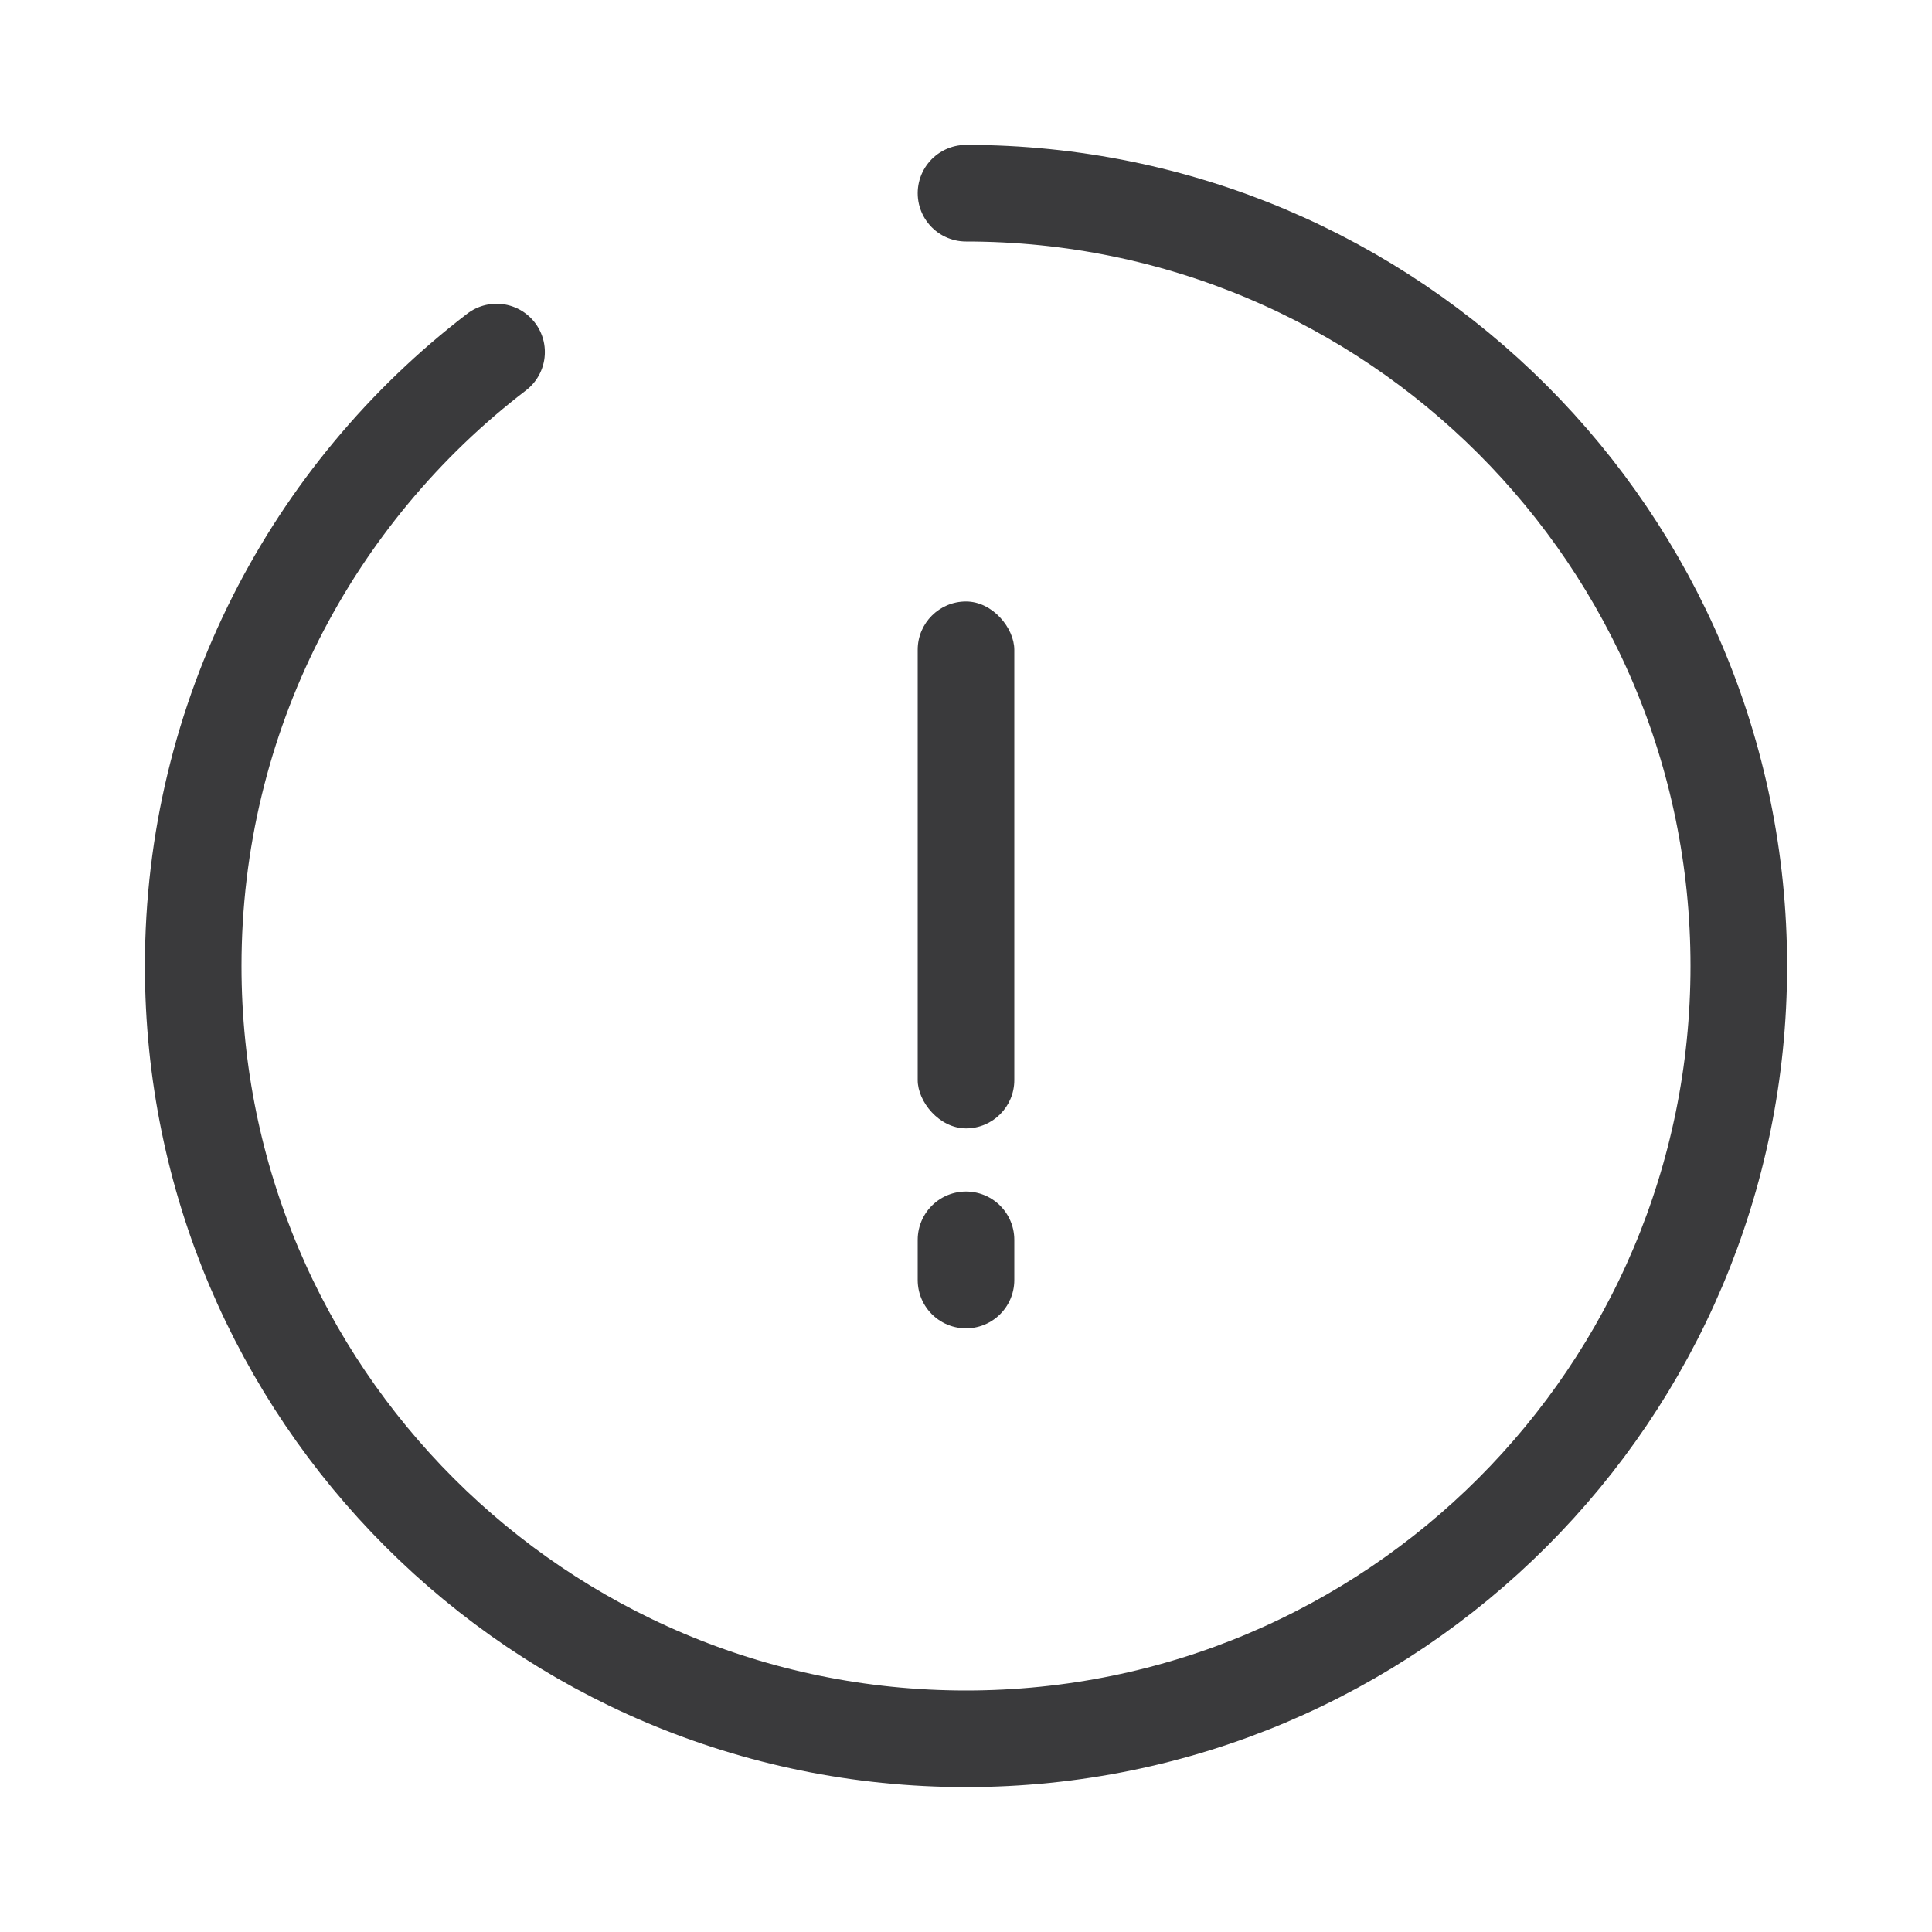<?xml version="1.0" encoding="UTF-8"?>
<svg xmlns="http://www.w3.org/2000/svg" width="40" height="40" viewBox="0 0 40 40" fill="none">
  <rect x="19" y="12.453" width="2" height="10.909" rx="1" fill="#3A3A3C"></rect>
  <path d="M20 25.669L20 26.502" stroke="#3A3A3C" stroke-width="2" stroke-linecap="round"></path>
  <path d="M20 4C28.837 4 36 11.163 36 20C36 28.837 28.837 36 20 36C11.163 36 4 28.837 4 20C4 14.819 6.463 10.213 10.281 7.289" stroke="#3A3A3C" stroke-width="2" stroke-linecap="round"></path>
</svg>
